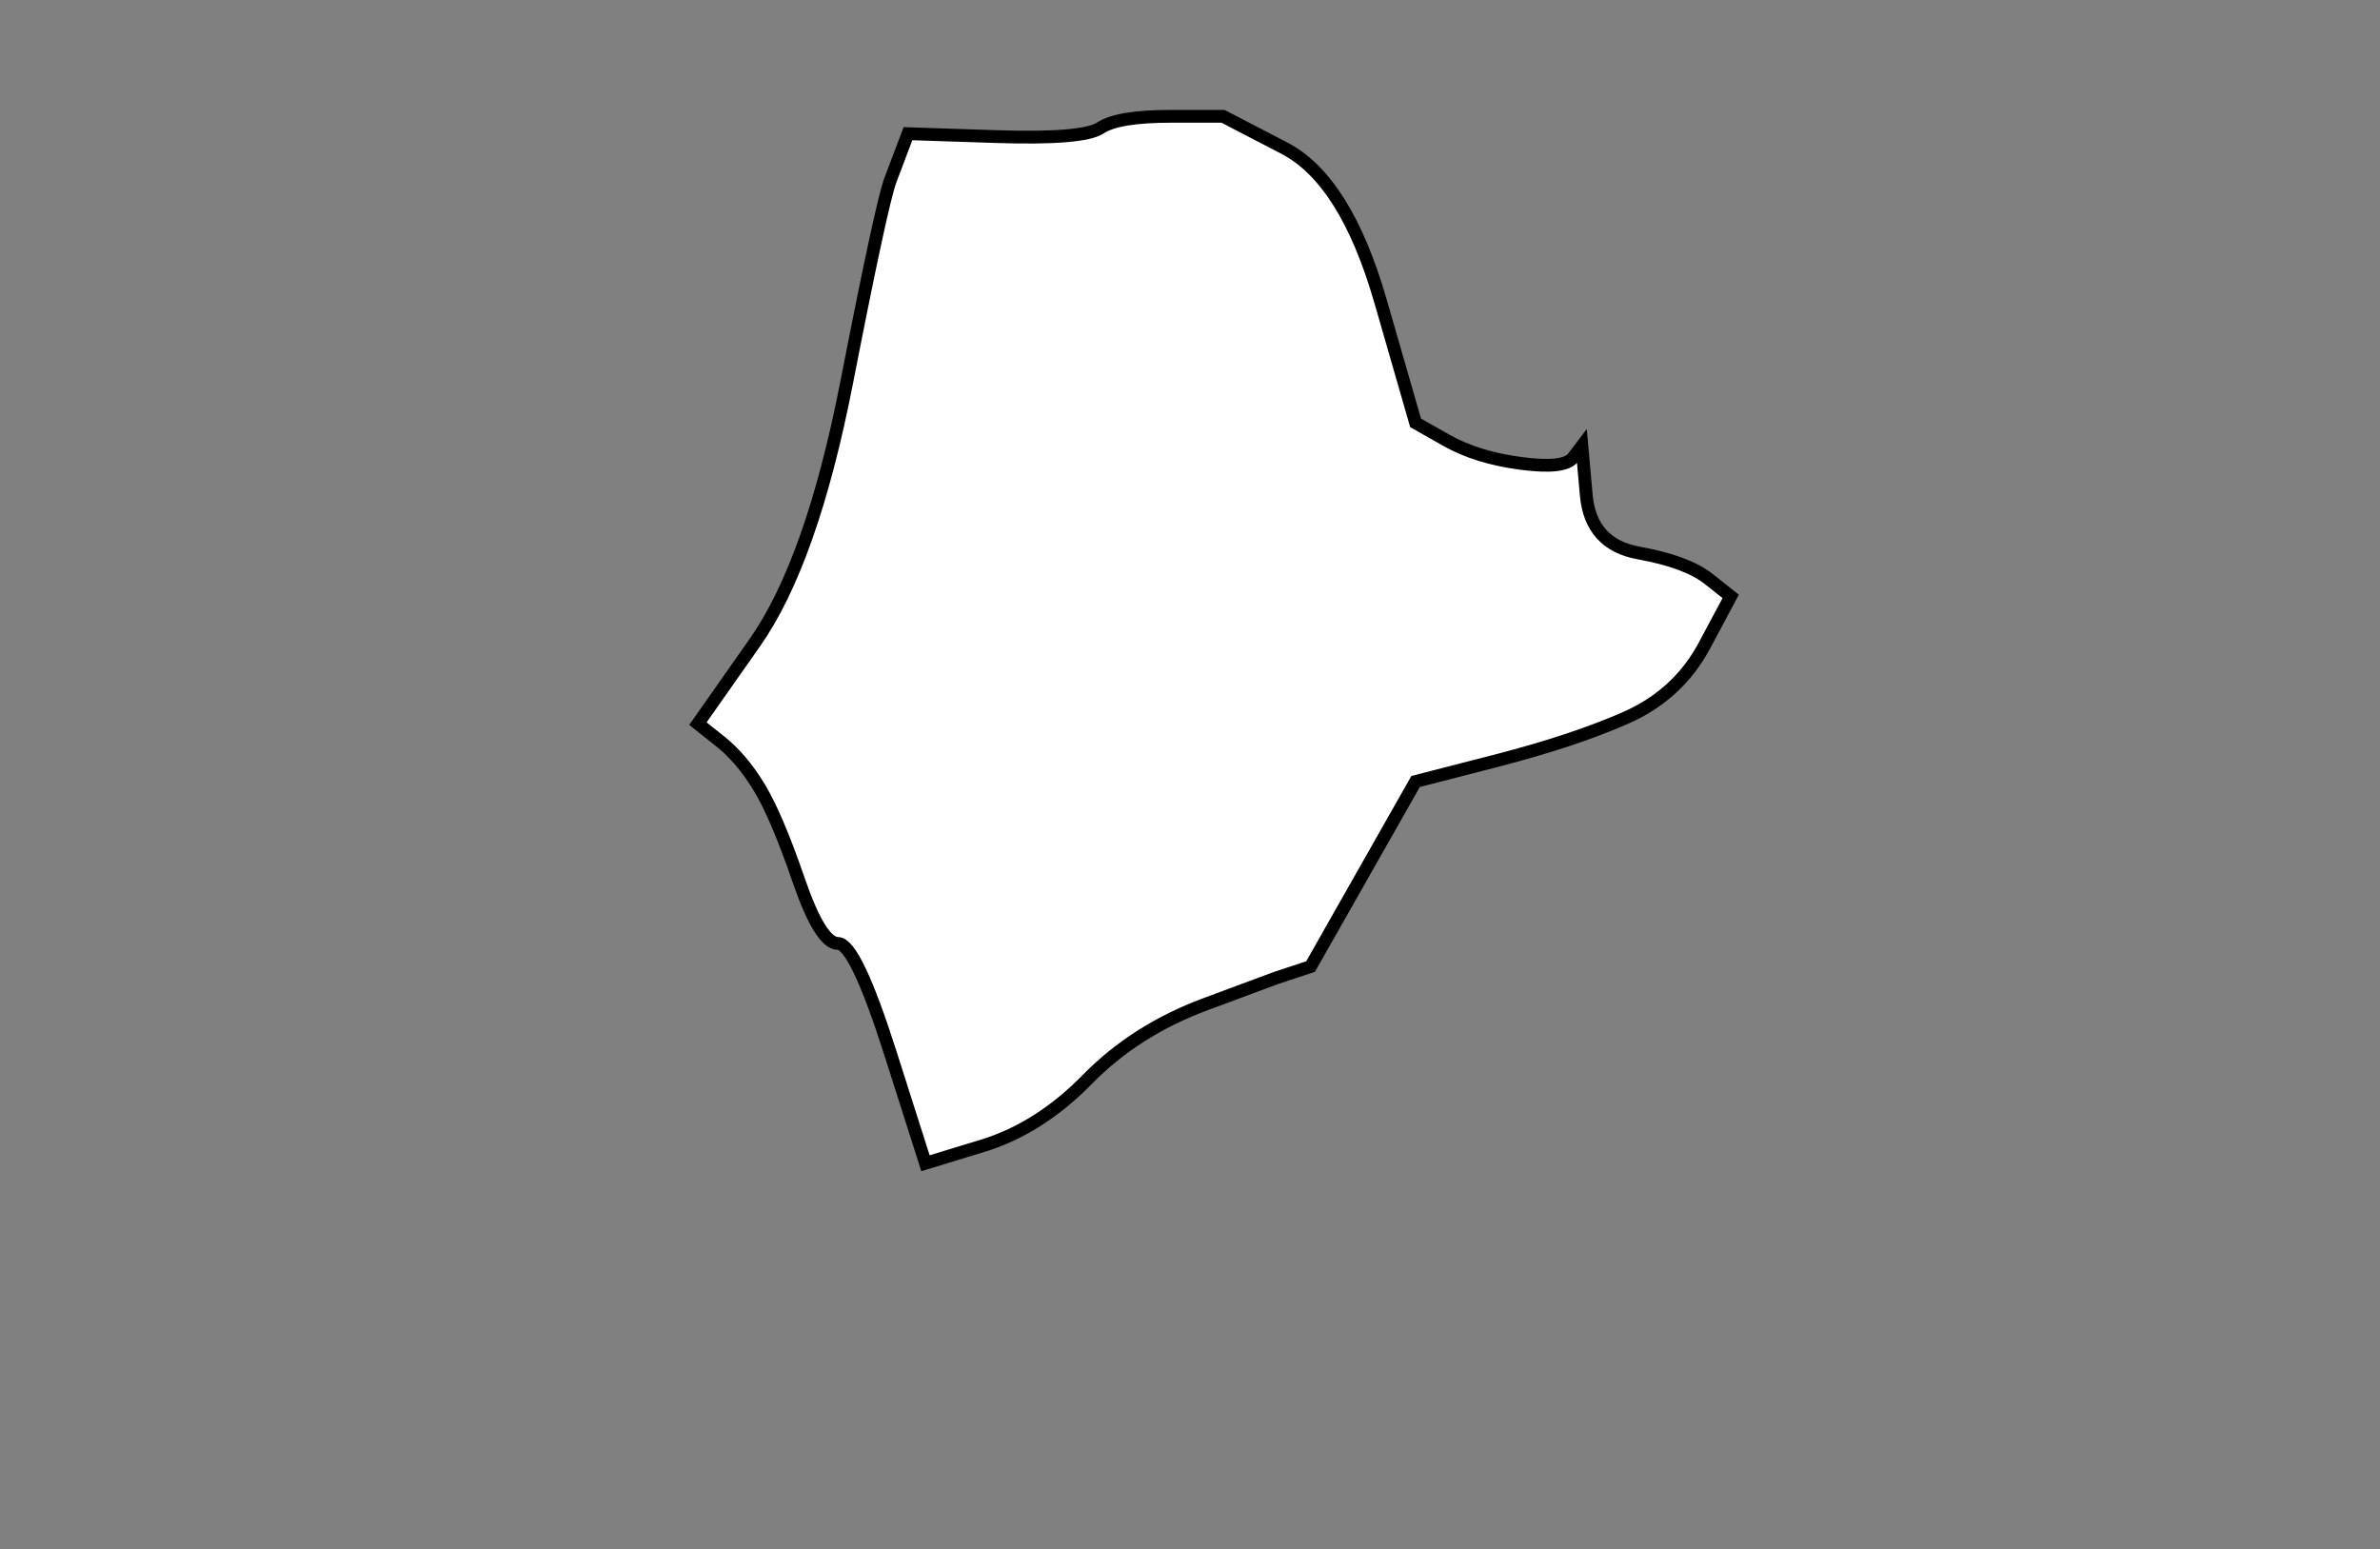 <?xml version="1.0"?><svg width="931" height="606" xmlns="http://www.w3.org/2000/svg">
 <rect width="100%" height="100%" fill="#808080" stroke="none"/>
 <title>maine</title>
 <g>
  <title>Layer 1</title>
  <path d="m505.814,380.34l-6.847,2.262l-27.39,10.181q-27.39,10.181 -46.22,29.412q-18.831,19.231 -41.085,26.018l-22.254,6.787l-13.695,-42.986q-13.695,-42.986 -20.542,-42.986q-6.848,0 -15.407,-24.887q-8.559,-24.887 -15.407,-36.199q-6.847,-11.312 -15.407,-18.099l-8.559,-6.787l22.254,-31.674q22.254,-31.674 35.949,-101.809q13.695,-70.135 17.119,-79.185q3.424,-9.05 5.136,-13.575l1.712,-4.525l34.237,1.131q34.237,1.131 41.085,-3.394q6.847,-4.525 27.39,-4.525l20.542,0l23.966,12.443q23.966,12.443 37.661,59.954l13.695,47.511l11.983,6.787q11.983,6.787 29.102,9.05q17.119,2.262 20.542,-2.262l3.424,-4.525l1.712,19.231q1.712,19.231 20.542,22.624q18.831,3.394 27.39,10.181l8.559,6.787l-10.271,19.231q-10.271,19.231 -30.814,28.28q-20.542,9.05 -51.356,16.968l-30.814,7.918l-20.542,36.199l-20.542,36.199l-6.847,2.262z" id="path100" stroke-width="5" stroke="#000000" fill-rule="evenodd" fill="#ffffff"/>
 </g>
</svg>